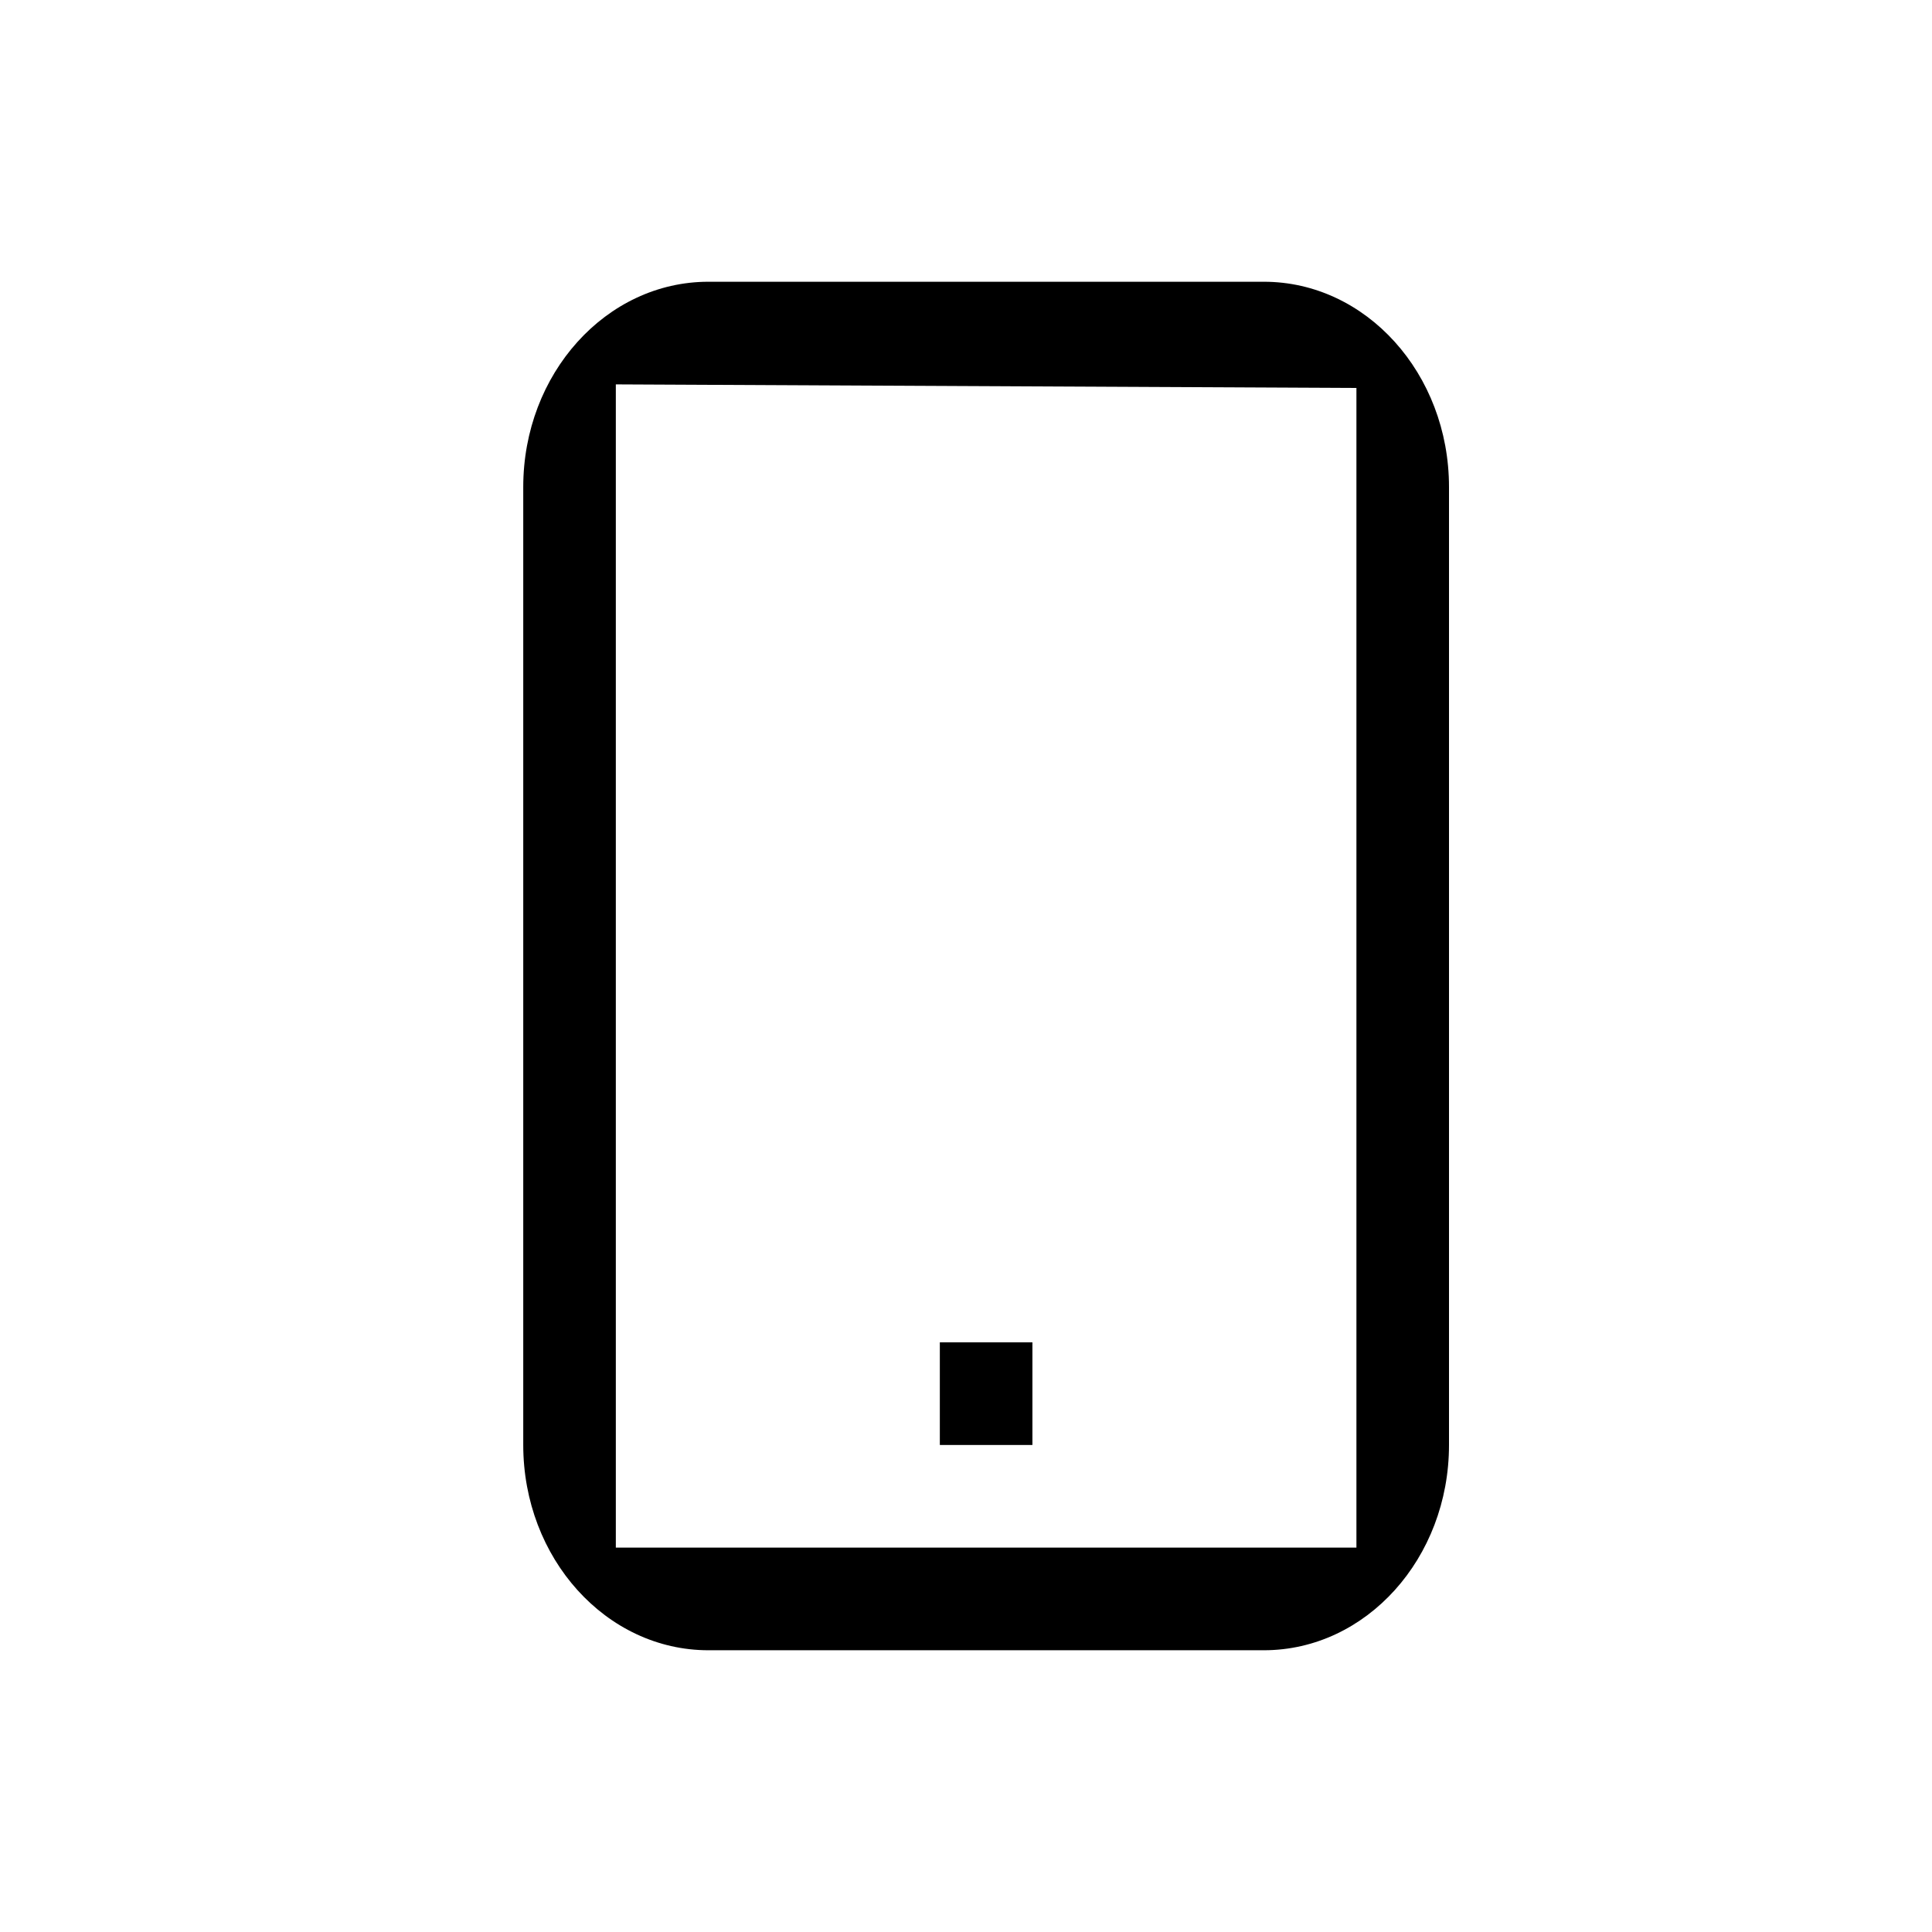 <svg width="48" height="48" viewBox="0 0 48 48" fill="none" xmlns="http://www.w3.org/2000/svg">
<path d="M33.7 9.639V38.45H15.3V9.55M31.4 7H17.6C15.06 7 13 9.284 13 12.1V35.9C13 38.716 15.06 41 17.6 41H31.4C33.941 41 36 38.716 36 35.9V12.1C36 9.284 33.941 7 31.4 7Z" fill="black"/>
<path d="M25.65 33.35H23.35V35.9H25.65V33.35Z" fill="black"/>
</svg>
